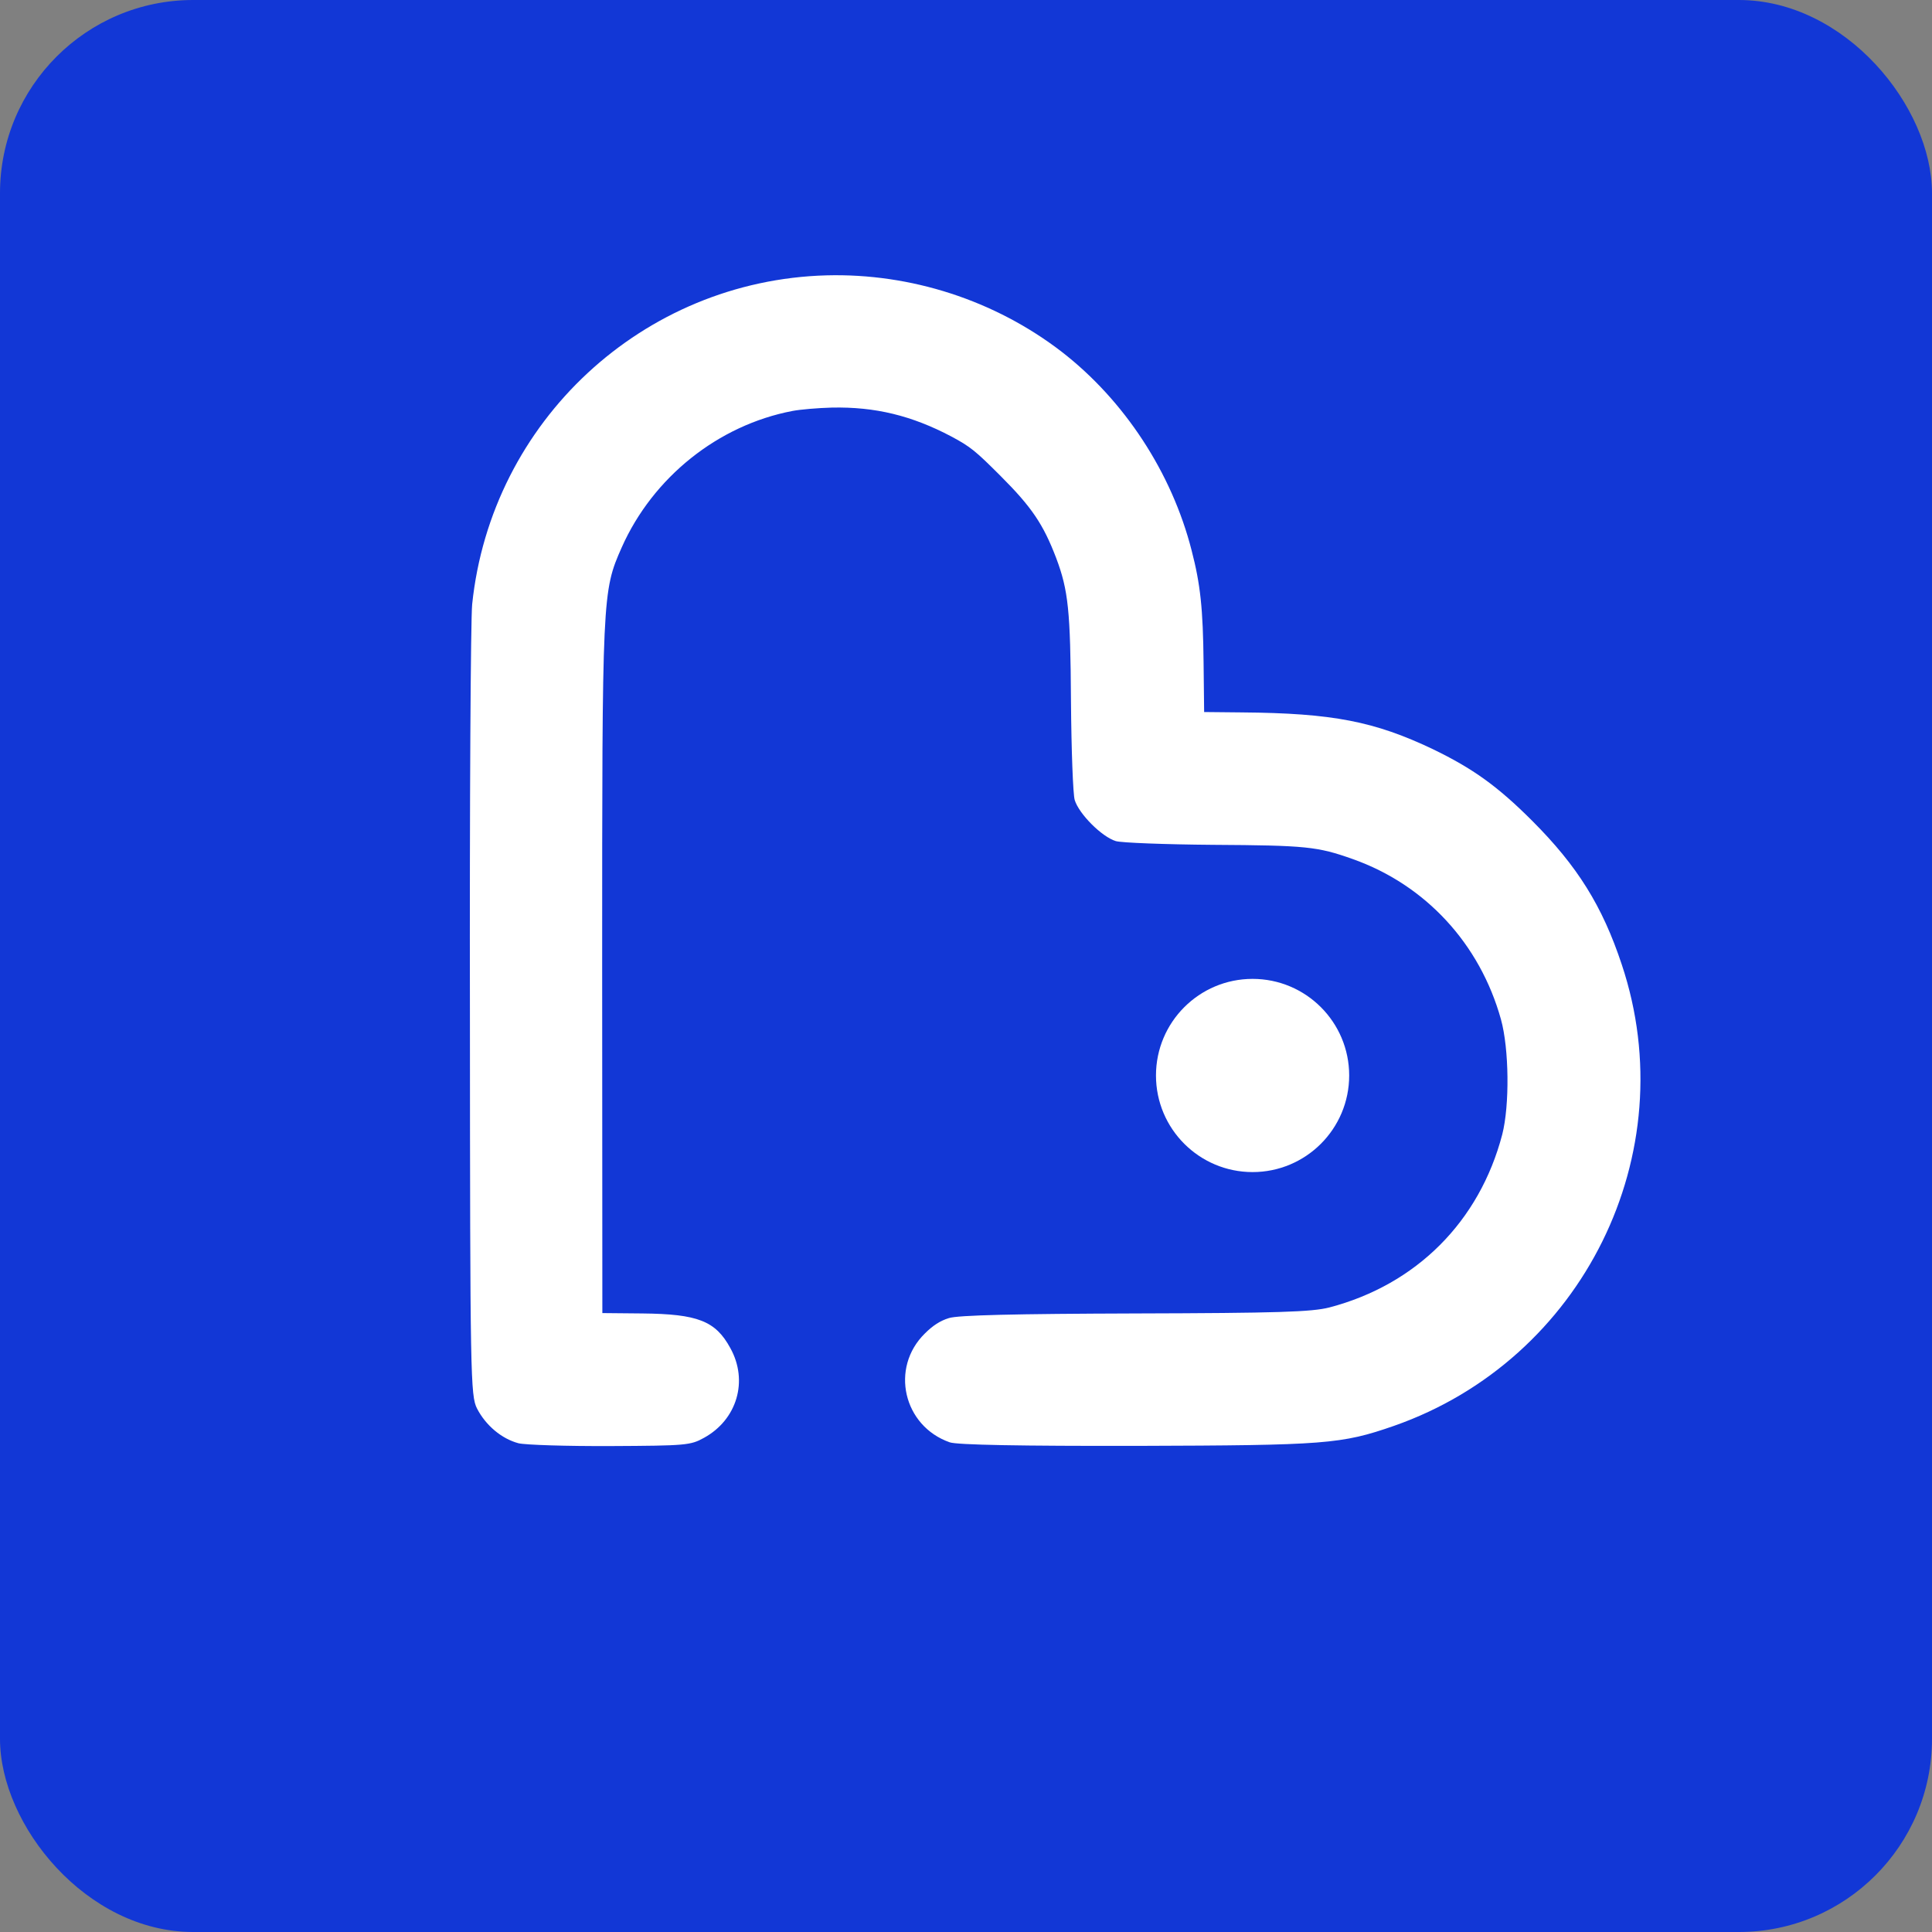 <svg width="600" height="600" viewBox="0 0 600 600" fill="none" xmlns="http://www.w3.org/2000/svg">
<rect x="0" y="0" width="600" height="600" fill="#808080" stroke="none"/>
<rect width="600" height="600" rx="60" fill="#1237D6"/>
<g clip-path="url(#clip0_14381_5362)">
<path d="M329.7 109.237C308.992 93.286 282.89 84.817 256.672 85.513C199.653 87.079 152.553 130.815 146.636 187.66C146.172 192.3 145.824 249.493 145.94 314.69C145.998 427.858 146.114 433.426 148.145 437.429C150.871 442.707 155.801 446.825 161.022 448.217C163.168 448.739 175.987 449.146 189.618 449.088C213.052 448.972 214.444 448.856 218.621 446.535C228.887 440.909 232.484 428.844 226.799 418.635C222.217 410.224 216.706 408.078 199.479 407.904L187.066 407.788L187.008 300.537C187.008 184.527 187.008 183.715 193.098 169.968C202.785 148.216 223.029 132.033 246.115 127.625C248.551 127.161 254.003 126.697 258.296 126.581C271.811 126.291 283.18 129.075 295.477 135.571C301.451 138.762 303.018 140.096 310.79 147.868C320.419 157.497 324.015 162.834 328.018 173.332C331.788 183.367 332.426 189.69 332.6 217.706C332.716 232.903 333.238 246.767 333.76 248.449C335.094 252.799 342.171 259.876 346.521 261.21C348.203 261.732 361.834 262.254 376.684 262.37C405.628 262.544 409.108 262.892 420.071 266.778C442.693 274.783 459.573 293.055 466.127 316.546C468.679 325.711 468.853 343.287 466.533 352.335C459.457 379.366 439.851 398.971 412.821 406.048C407.368 407.44 396.811 407.788 352.38 407.904C315.489 408.02 297.333 408.426 294.665 409.354C291.997 410.166 289.676 411.674 287.24 414.111C276.335 424.783 280.512 442.881 294.955 447.927C297.275 448.739 317.113 449.088 353.134 449.03C411.661 448.856 416.533 448.507 432.89 442.823C491.591 422.289 523.262 358.252 503.656 299.551C497.624 281.338 489.851 268.924 475.814 254.887C465.083 244.156 457.368 238.646 445.013 232.671C426.858 224.029 413.865 221.477 385.674 221.245L373.957 221.128L373.783 205.873C373.609 188.994 372.797 181.453 370.071 170.954C363.923 146.824 349.189 124.318 329.7 109.237Z" fill="white"/>
</g>
<circle cx="389" cy="334" r="30" fill="white"/>
<defs>
<clipPath id="clip0_14381_5362">
<rect width="420" height="420" fill="white" transform="translate(296.985 1) rotate(45)"/>
</clipPath>
</defs>
</svg>
